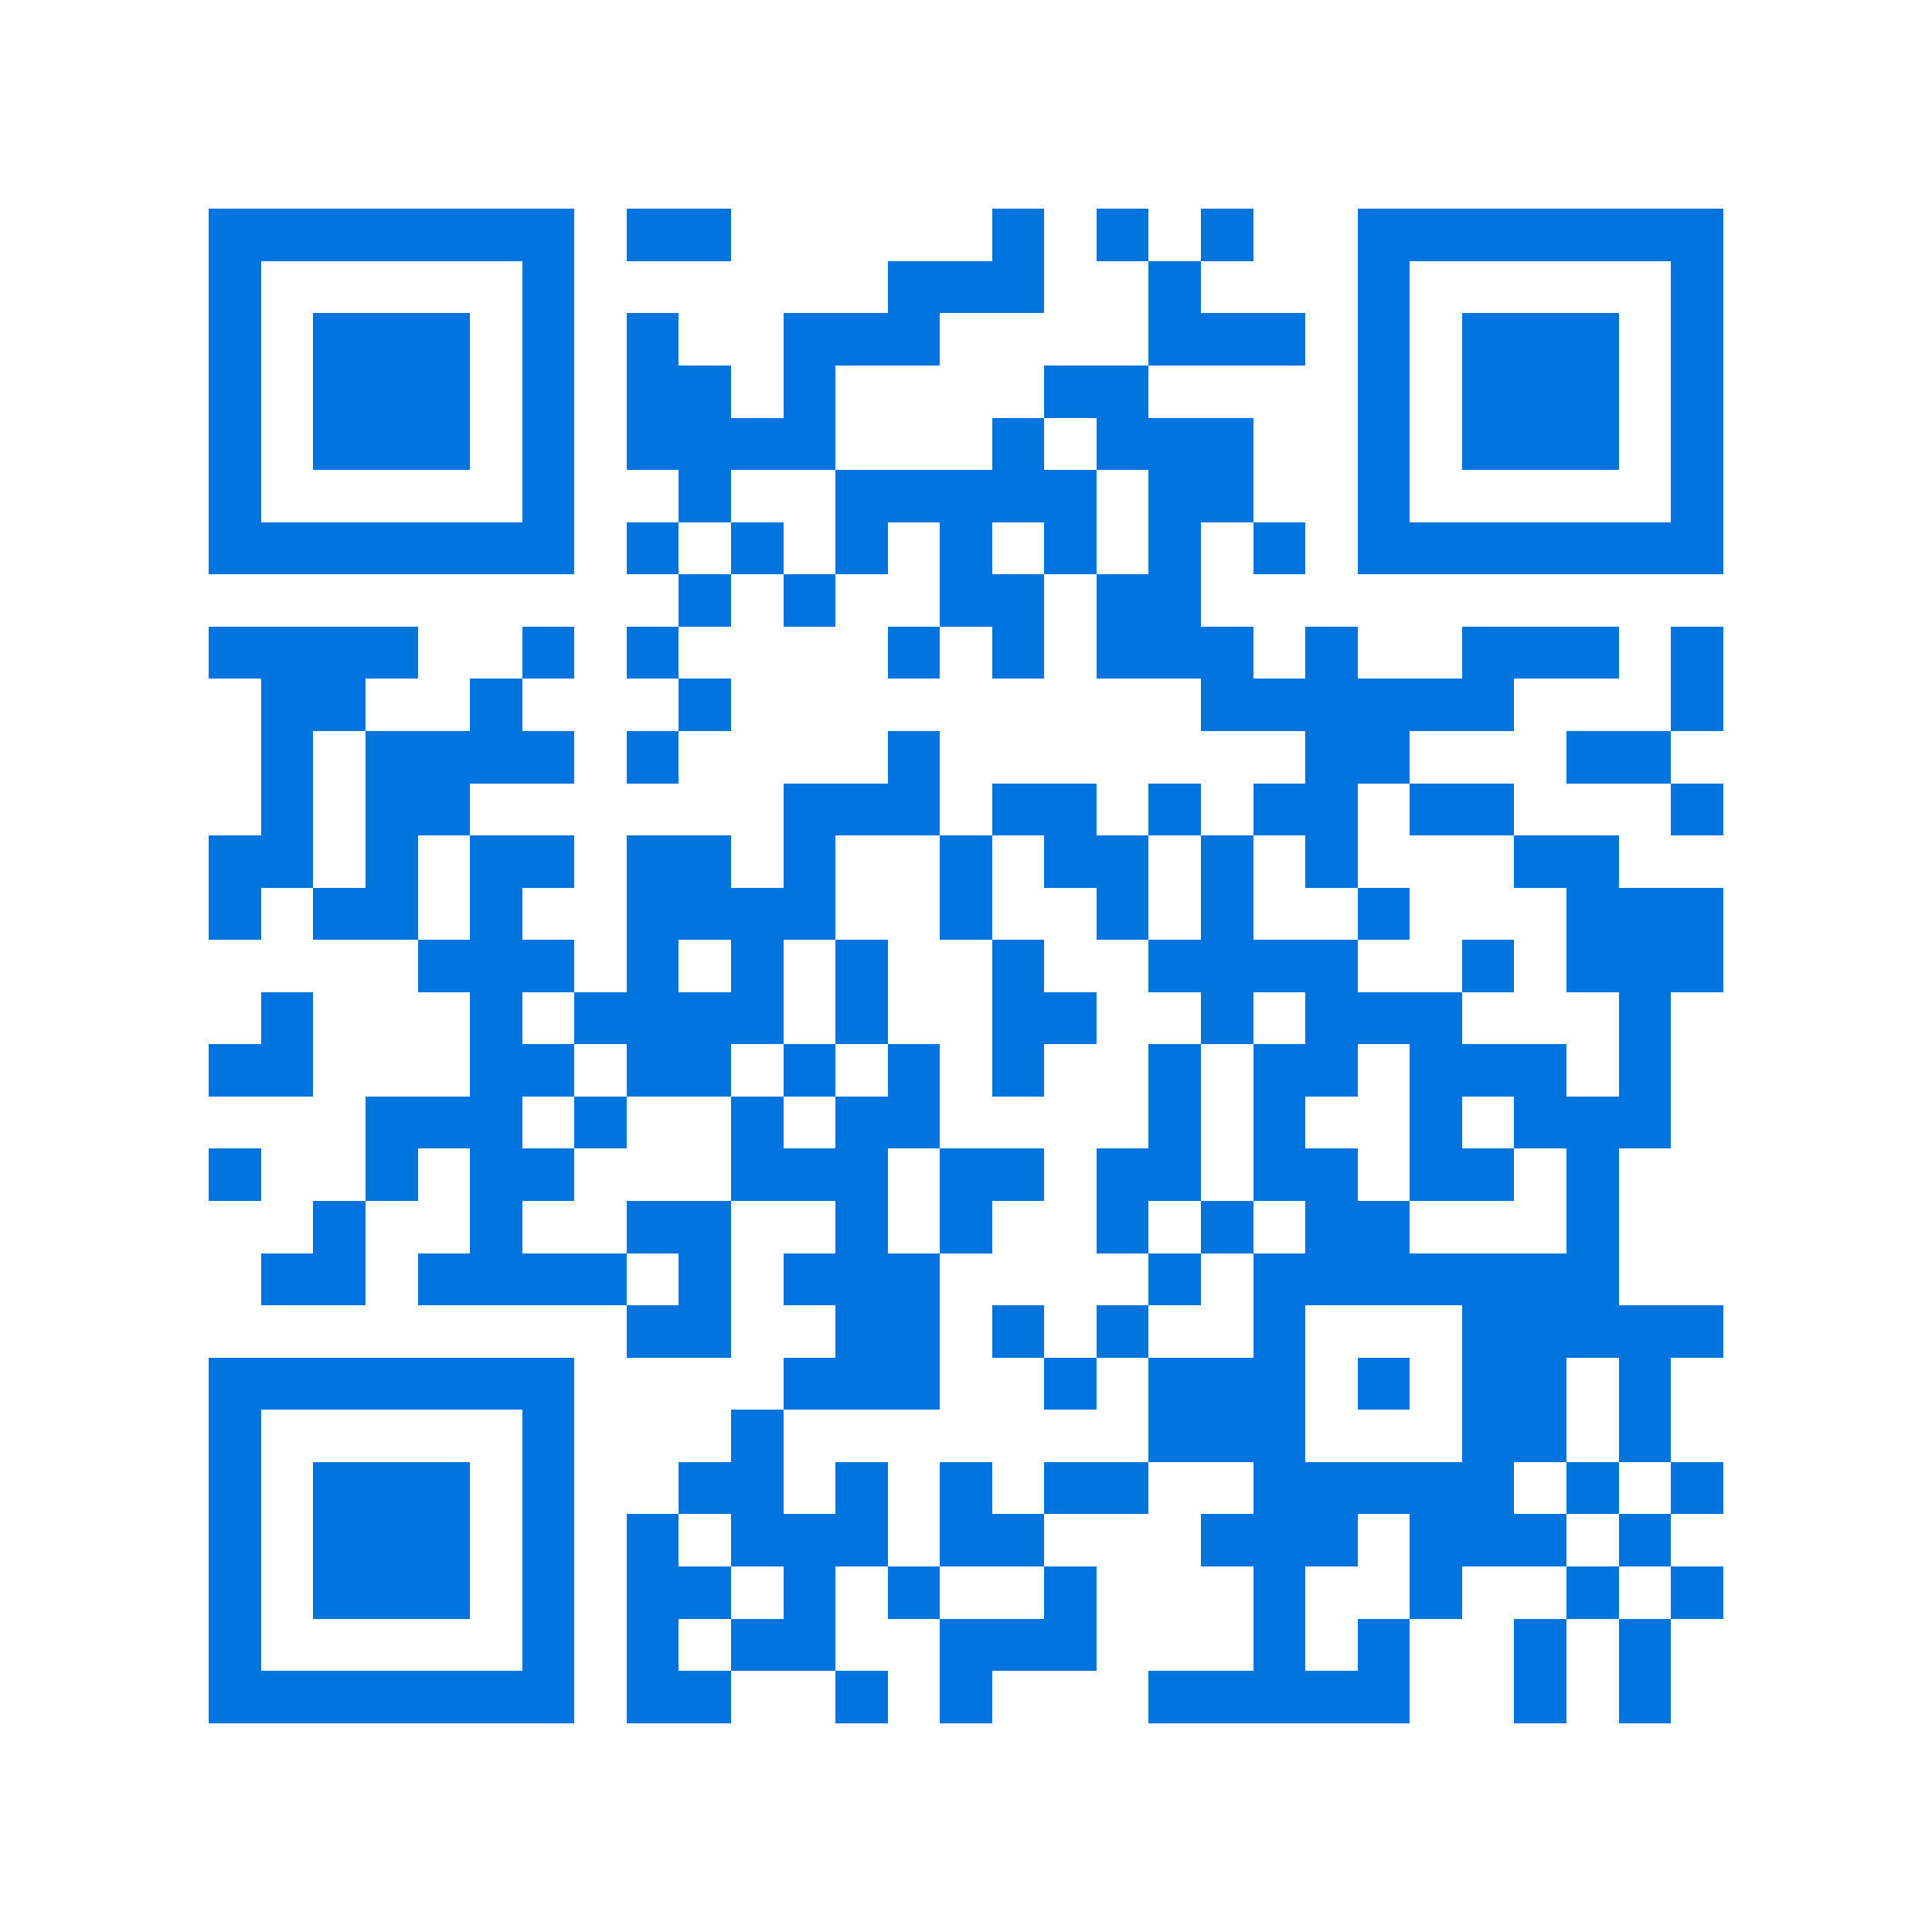 <svg xmlns="http://www.w3.org/2000/svg" viewBox="0 0 37 37" shape-rendering="crispEdges"><path fill="#ffffff" d="M0 0h37v37H0z"/><path stroke="#0074de" d="M4 4.5h7m1 0h2m5 0h1m1 0h1m1 0h1m2 0h7M4 5.5h1m5 0h1m6 0h3m2 0h1m3 0h1m5 0h1M4 6.5h1m1 0h3m1 0h1m1 0h1m2 0h3m4 0h3m1 0h1m1 0h3m1 0h1M4 7.5h1m1 0h3m1 0h1m1 0h2m1 0h1m4 0h2m4 0h1m1 0h3m1 0h1M4 8.5h1m1 0h3m1 0h1m1 0h4m3 0h1m1 0h3m2 0h1m1 0h3m1 0h1M4 9.5h1m5 0h1m2 0h1m2 0h5m1 0h2m2 0h1m5 0h1M4 10.5h7m1 0h1m1 0h1m1 0h1m1 0h1m1 0h1m1 0h1m1 0h1m1 0h7M13 11.5h1m1 0h1m2 0h2m1 0h2M4 12.5h4m2 0h1m1 0h1m4 0h1m1 0h1m1 0h3m1 0h1m2 0h3m1 0h1M5 13.5h2m2 0h1m3 0h1m9 0h6m3 0h1M5 14.5h1m1 0h4m1 0h1m4 0h1m7 0h2m3 0h2M5 15.5h1m1 0h2m6 0h3m1 0h2m1 0h1m1 0h2m1 0h2m3 0h1M4 16.5h2m1 0h1m1 0h2m1 0h2m1 0h1m2 0h1m1 0h2m1 0h1m1 0h1m3 0h2M4 17.5h1m1 0h2m1 0h1m2 0h4m2 0h1m2 0h1m1 0h1m2 0h1m3 0h3M8 18.5h3m1 0h1m1 0h1m1 0h1m2 0h1m2 0h4m2 0h1m1 0h3M5 19.5h1m3 0h1m1 0h4m1 0h1m2 0h2m2 0h1m1 0h3m3 0h1M4 20.5h2m3 0h2m1 0h2m1 0h1m1 0h1m1 0h1m2 0h1m1 0h2m1 0h3m1 0h1M7 21.5h3m1 0h1m2 0h1m1 0h2m4 0h1m1 0h1m2 0h1m1 0h3M4 22.5h1m2 0h1m1 0h2m3 0h3m1 0h2m1 0h2m1 0h2m1 0h2m1 0h1M6 23.5h1m2 0h1m2 0h2m2 0h1m1 0h1m2 0h1m1 0h1m1 0h2m3 0h1M5 24.5h2m1 0h4m1 0h1m1 0h3m4 0h1m1 0h7M12 25.5h2m2 0h2m1 0h1m1 0h1m2 0h1m3 0h5M4 26.5h7m4 0h3m2 0h1m1 0h3m1 0h1m1 0h2m1 0h1M4 27.5h1m5 0h1m3 0h1m7 0h3m3 0h2m1 0h1M4 28.5h1m1 0h3m1 0h1m2 0h2m1 0h1m1 0h1m1 0h2m2 0h5m1 0h1m1 0h1M4 29.5h1m1 0h3m1 0h1m1 0h1m1 0h3m1 0h2m3 0h3m1 0h3m1 0h1M4 30.5h1m1 0h3m1 0h1m1 0h2m1 0h1m1 0h1m2 0h1m3 0h1m2 0h1m2 0h1m1 0h1M4 31.5h1m5 0h1m1 0h1m1 0h2m2 0h3m3 0h1m1 0h1m2 0h1m1 0h1M4 32.5h7m1 0h2m2 0h1m1 0h1m3 0h5m2 0h1m1 0h1"/></svg>
